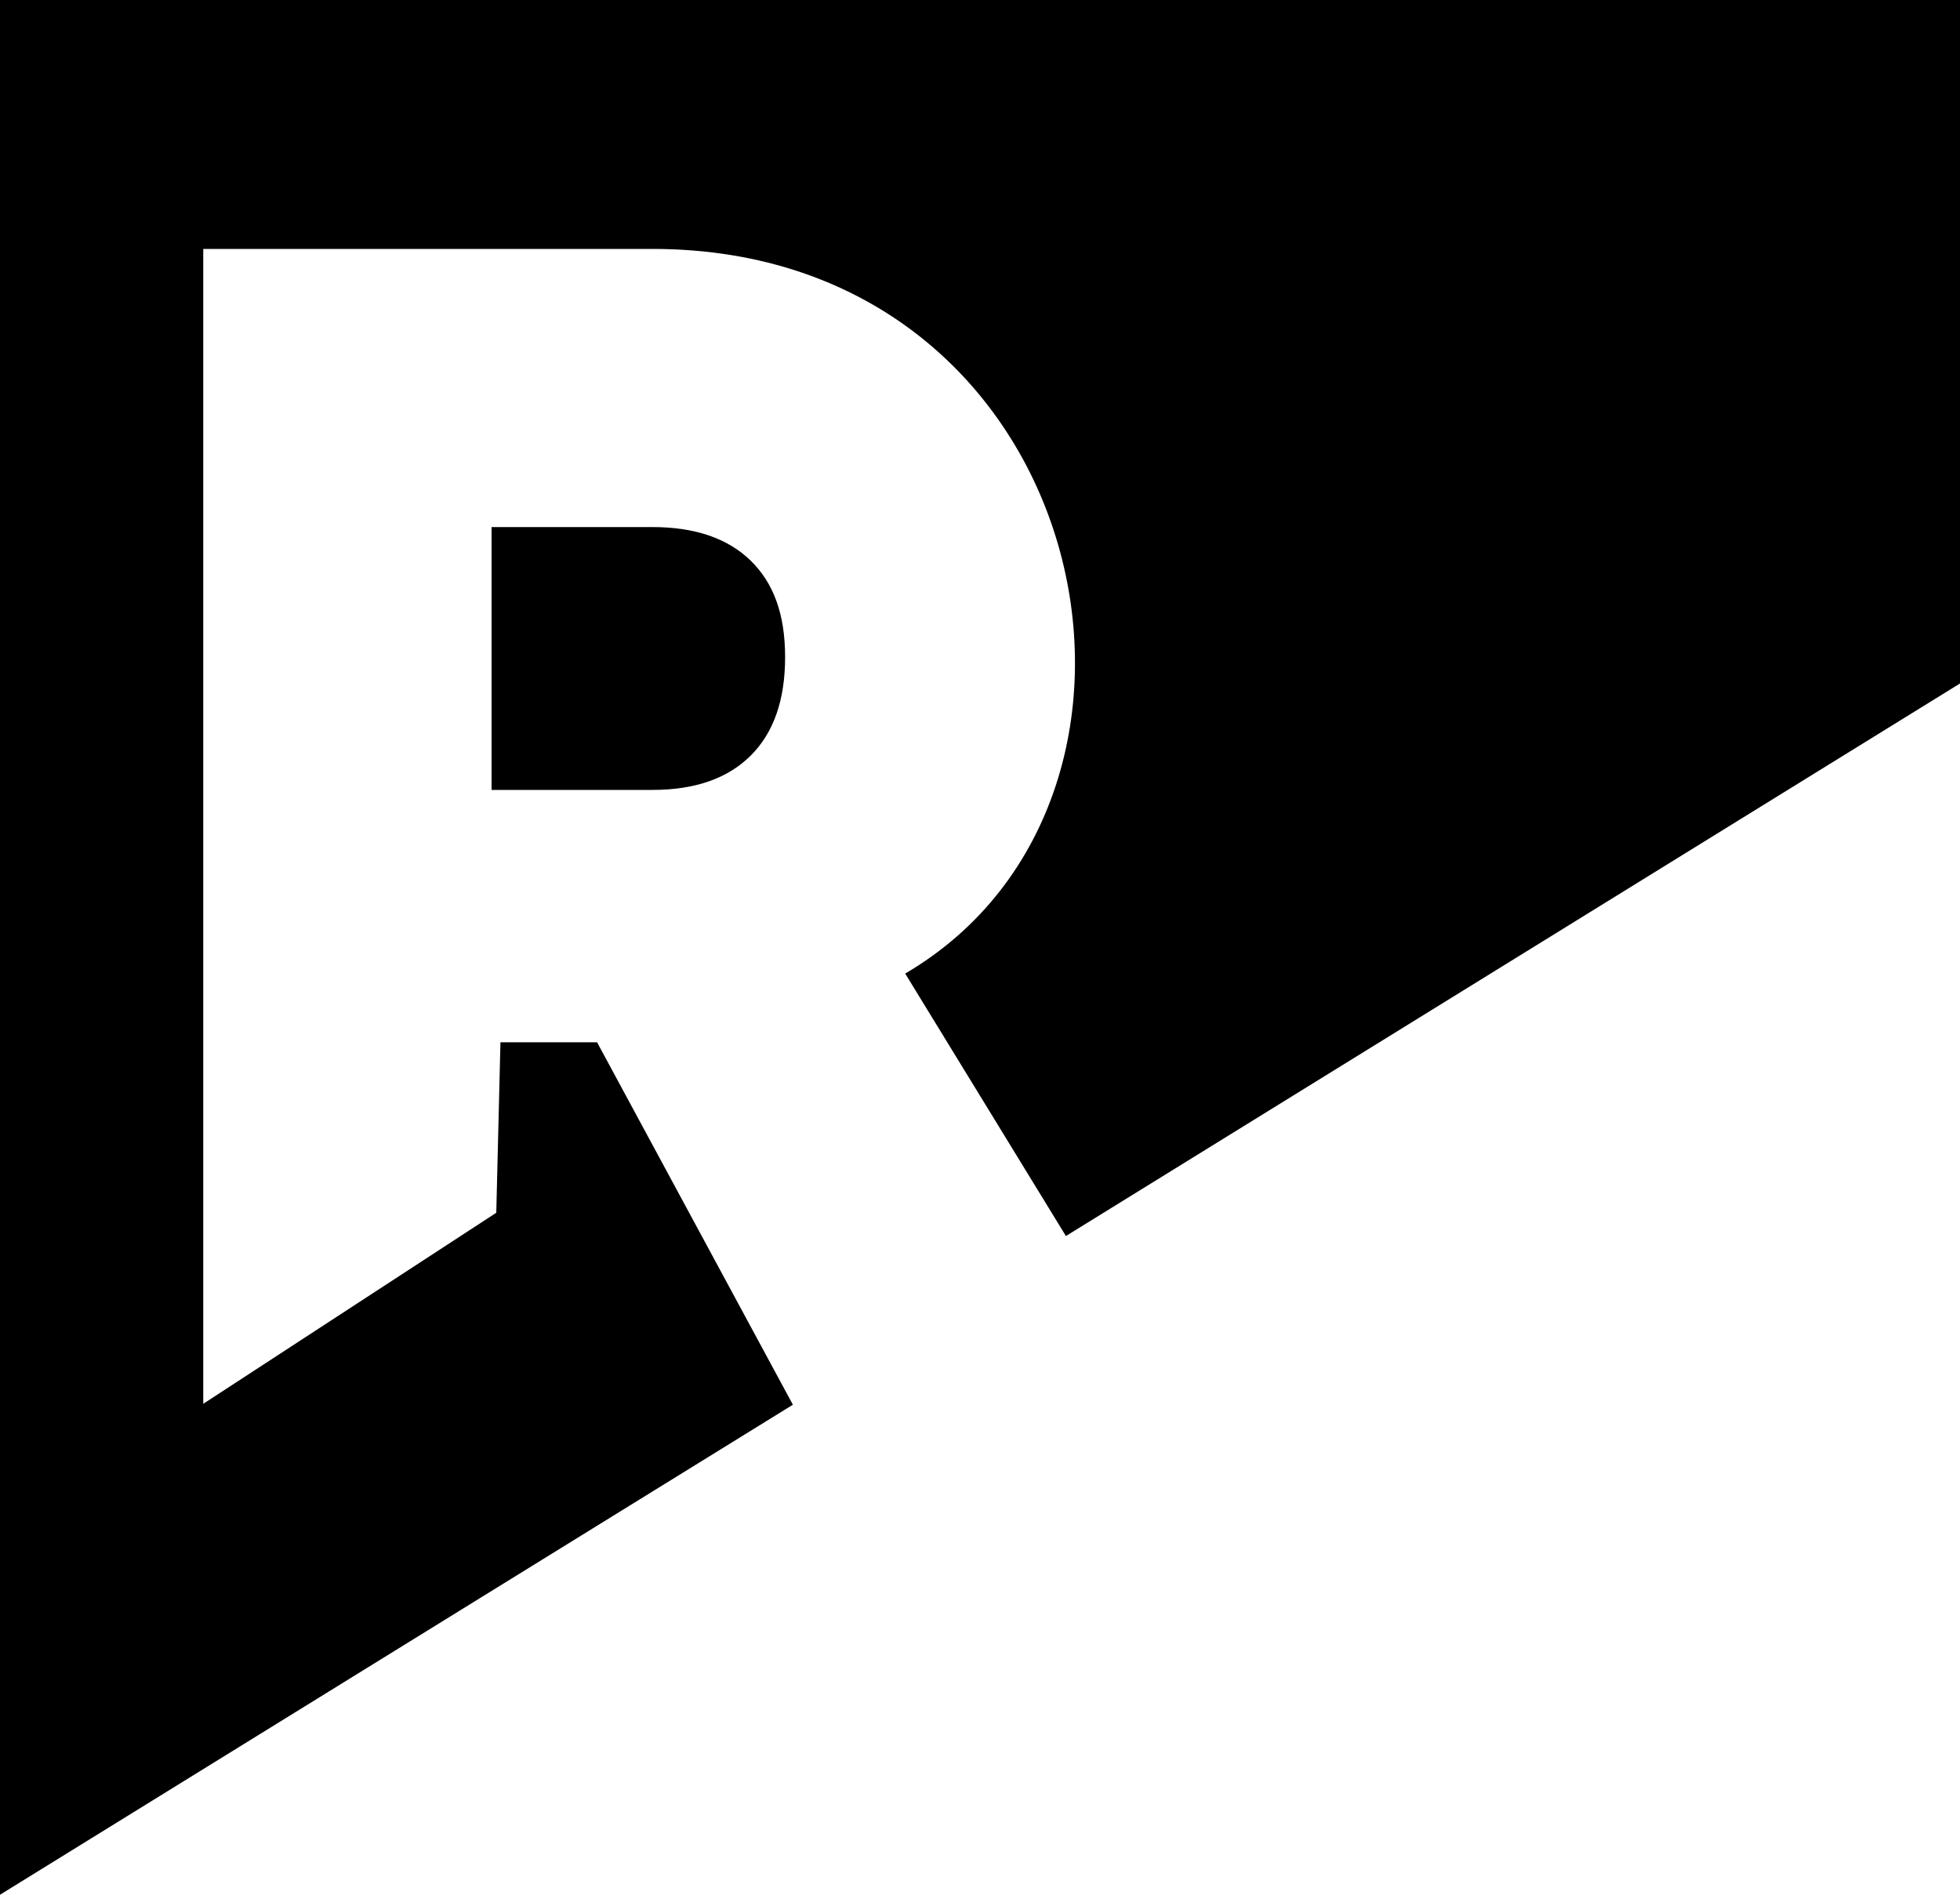 <svg xmlns="http://www.w3.org/2000/svg" fill="none" viewBox="0 0 30 29" height="29" width="30">
<path fill="black" d="M7.524 12.09H9.988C10.636 12.09 11.137 11.916 11.489 11.566C11.841 11.217 12.017 10.714 12.017 10.058C12.017 9.401 11.841 8.923 11.489 8.58C11.137 8.238 10.636 8.067 9.988 8.067H7.524V12.09ZM0 0H30V10.461L16.315 18.918L13.855 14.901C18.506 12.176 16.732 3.81 9.988 3.81H3.111V21.486L7.596 18.562L7.66 15.953H9.139L12.136 21.5L0 29V0Z" clip-rule="evenodd" fill-rule="evenodd"></path>
</svg>
